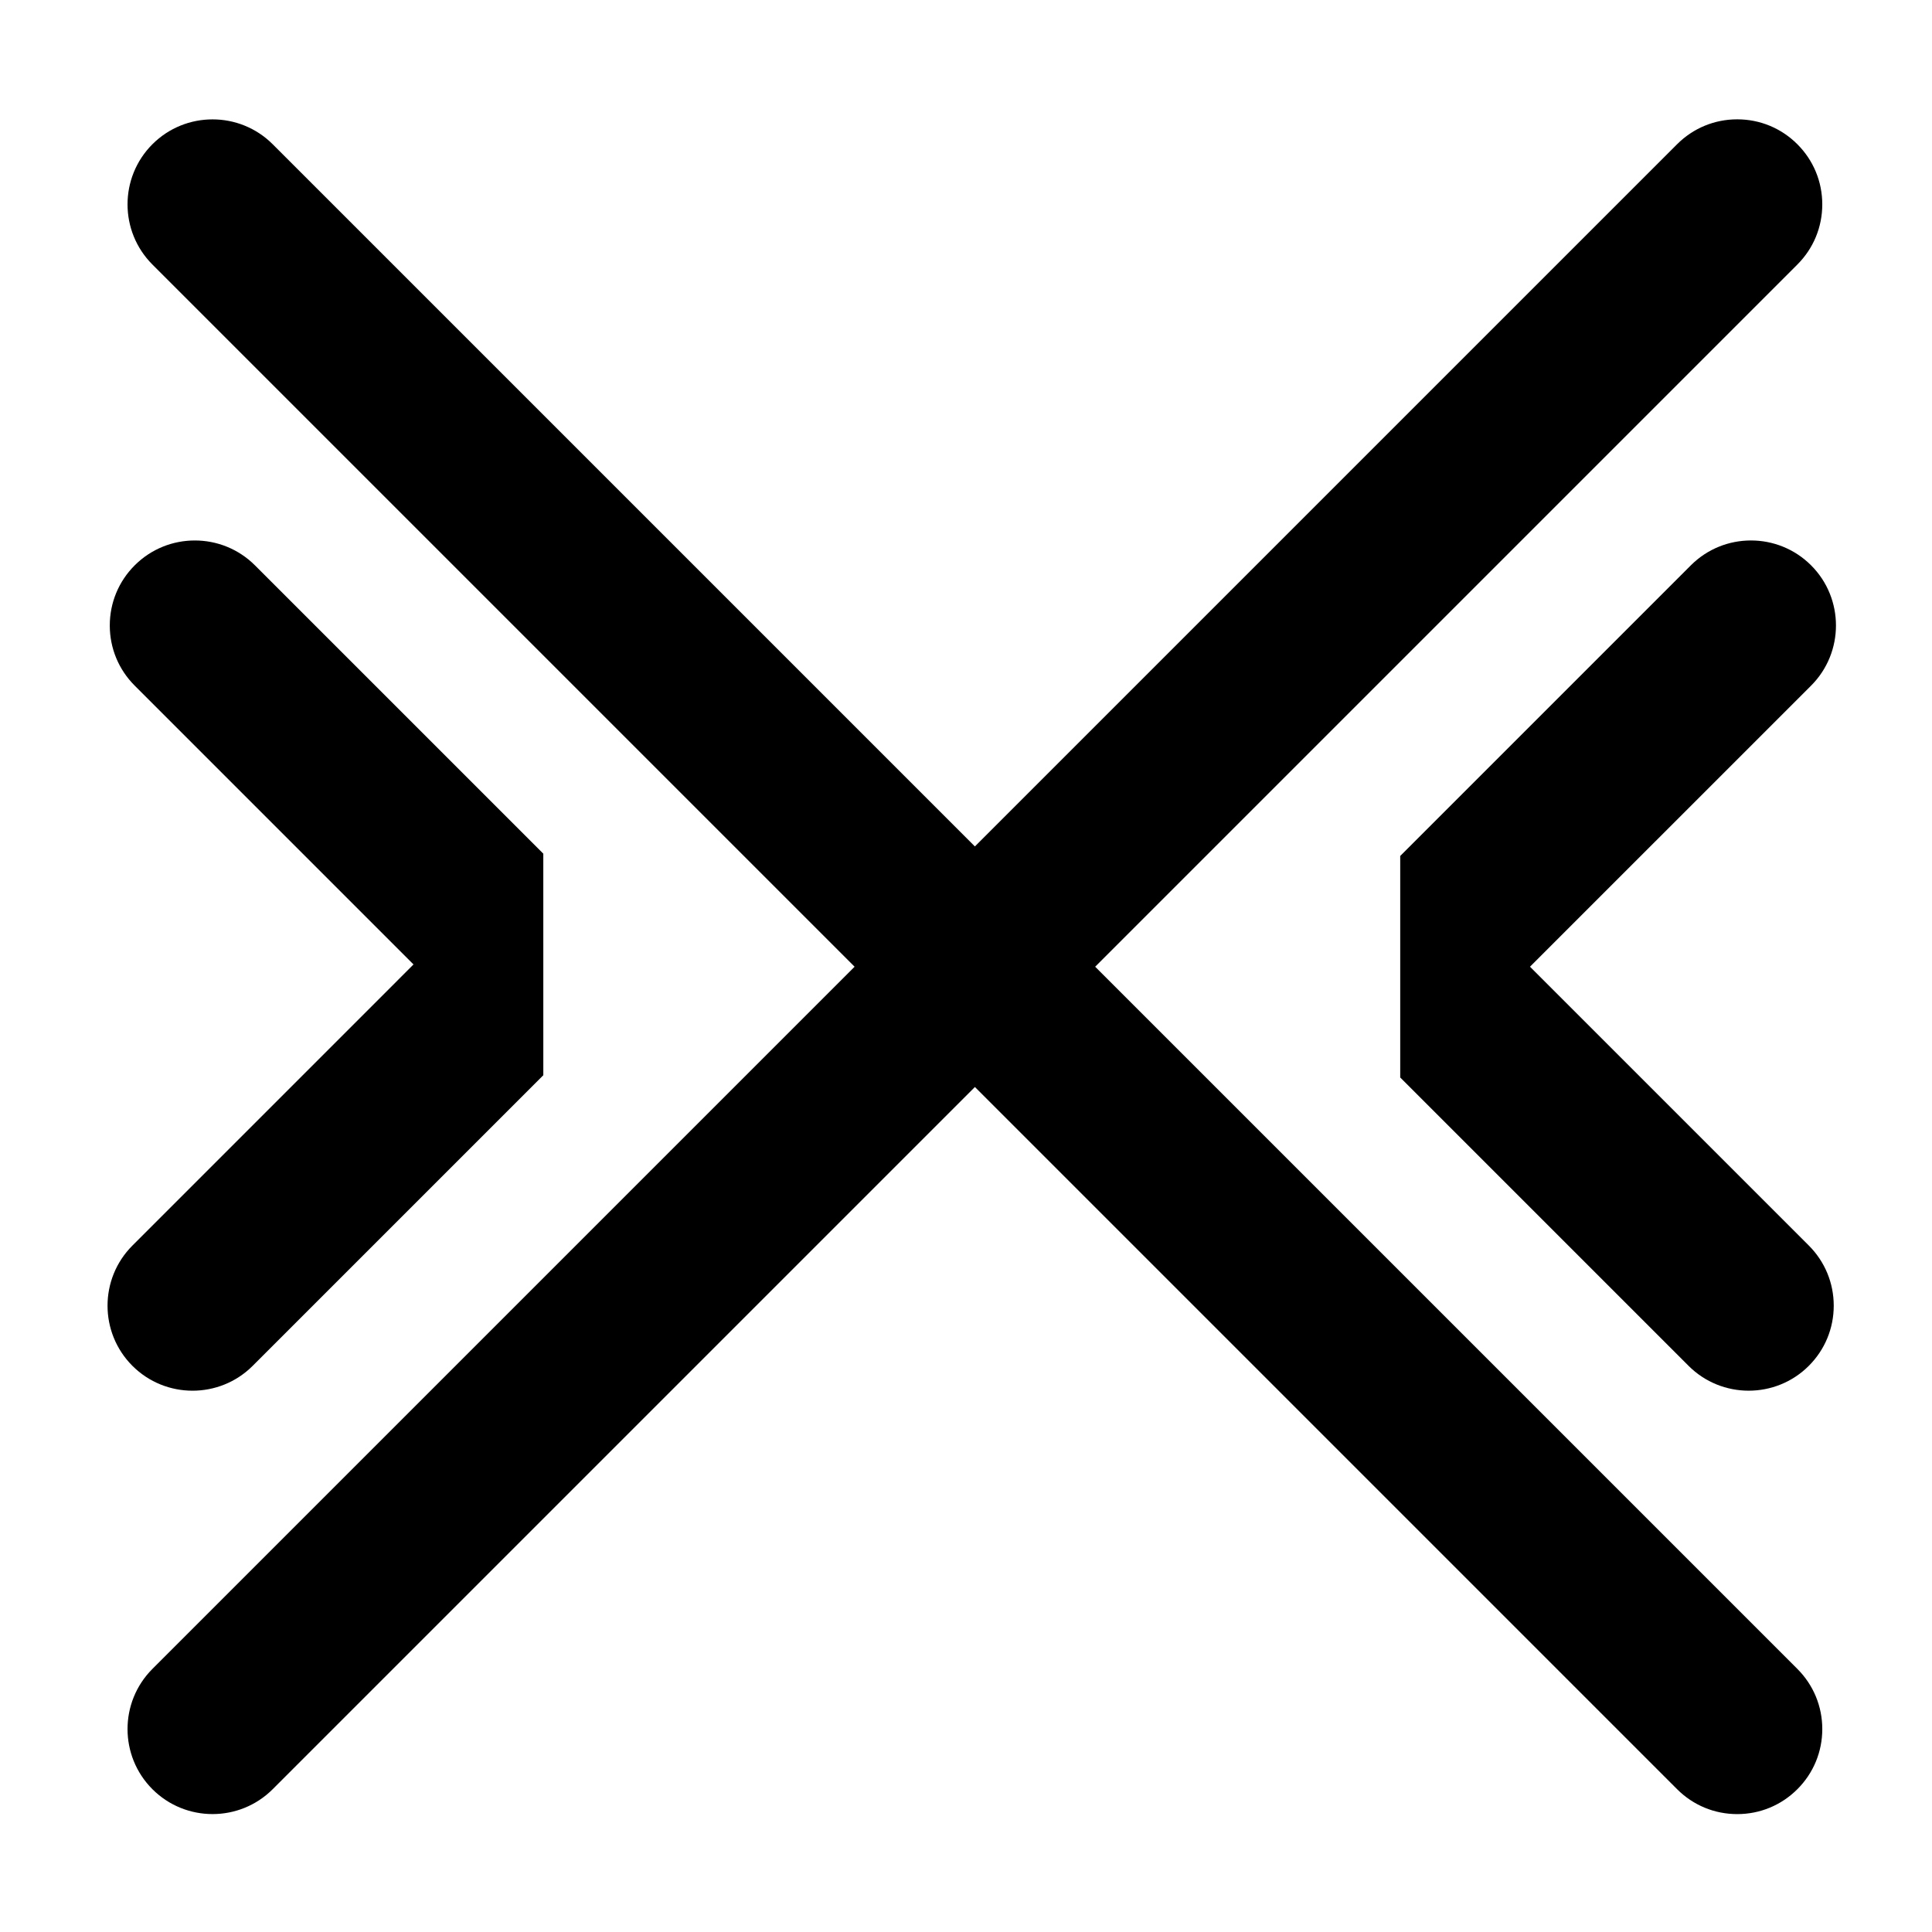 <?xml version="1.0" encoding="UTF-8"?>
<!-- Uploaded to: SVG Repo, www.svgrepo.com, Generator: SVG Repo Mixer Tools -->
<svg fill="#000000" width="800px" height="800px" version="1.1" viewBox="144 144 512 512" xmlns="http://www.w3.org/2000/svg">
 <g>
  <path d="m434.23 400.19 186.09-186.09c4.262-4.254 6.602-9.918 6.602-15.938 0-6.023-2.344-11.684-6.602-15.938-4.254-4.258-9.918-6.602-15.938-6.602-6.023 0-11.68 2.344-15.938 6.602l-186.09 186.09-186.09-186.09c-8.781-8.781-23.086-8.789-31.875 0-8.789 8.789-8.789 23.086 0 31.875l186.09 186.09-186.09 186.09c-8.789 8.789-8.789 23.086 0 31.875 4.394 4.394 10.164 6.594 15.938 6.594 5.777 0 11.547-2.199 15.941-6.594l186.09-186.09 186.09 186.09c4.254 4.258 9.914 6.602 15.938 6.602s11.68-2.344 15.938-6.602c4.262-4.254 6.602-9.918 6.602-15.938s-2.344-11.68-6.602-15.938z"/>
  <path d="m623.96 293.82c-8.789-8.789-23.086-8.789-31.871 0l-77.016 77.016v58.711l76.41 76.41c4.394 4.394 10.164 6.59 15.938 6.59 5.769 0 11.543-2.195 15.938-6.59 4.254-4.254 6.602-9.918 6.602-15.938s-2.348-11.68-6.602-15.938l-73.895-73.891 74.5-74.496c8.785-8.789 8.785-23.09-0.004-31.875z"/>
  <path d="m179.09 505.96c4.394 4.394 10.164 6.59 15.938 6.59 5.769 0 11.543-2.195 15.938-6.59l77.02-77.016-0.004-58.711-76.414-76.41c-8.789-8.789-23.086-8.789-31.871 0-4.254 4.254-6.602 9.918-6.602 15.938 0 6.019 2.348 11.68 6.602 15.938l73.887 73.891-74.492 74.5c-8.789 8.785-8.789 23.082 0 31.871z"/>
 </g>
</svg>